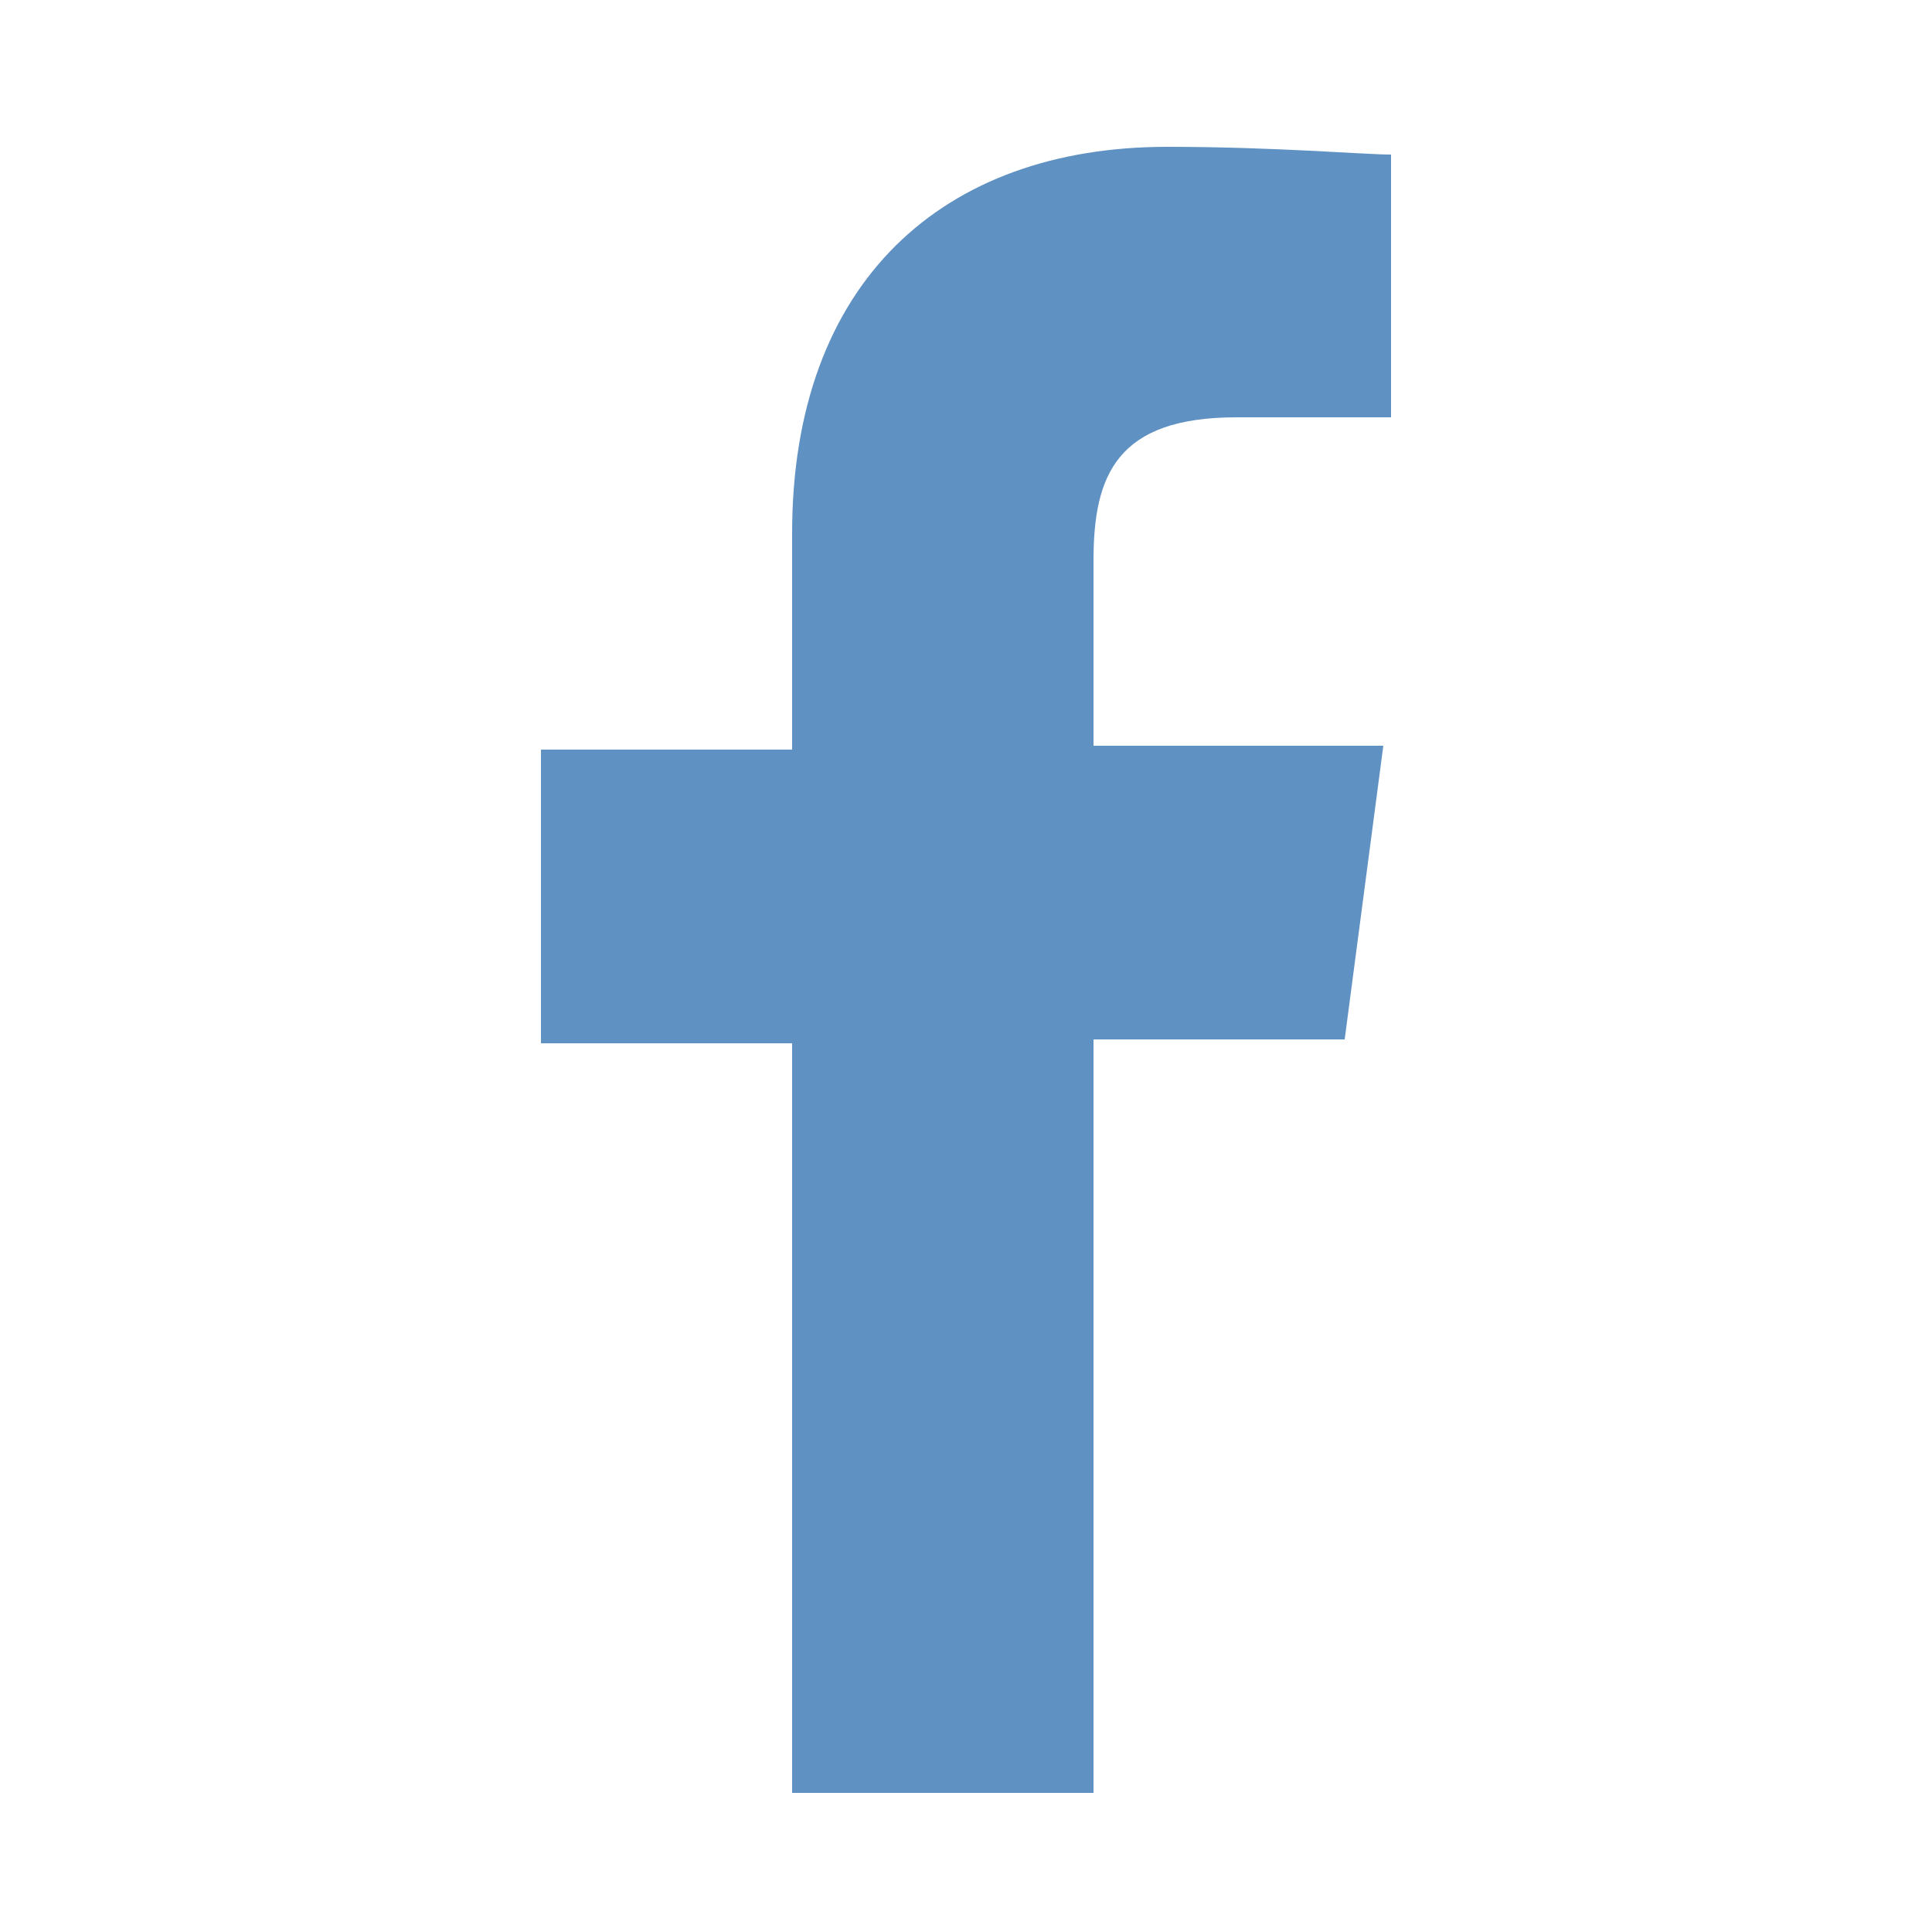 <?xml version="1.0" encoding="utf-8"?>
<!-- Generator: Adobe Illustrator 22.1.0, SVG Export Plug-In . SVG Version: 6.00 Build 0)  -->
<svg version="1.1" id="圖層_1" xmlns="http://www.w3.org/2000/svg" xmlns:xlink="http://www.w3.org/1999/xlink" x="0px" y="0px"
	 viewBox="0 0 50 50" style="enable-background:new 0 0 50 50;" xml:space="preserve">
<style type="text/css">
	.st0{fill:#5F91C2;}
	.st1{fill-rule:evenodd;clip-rule:evenodd;fill:#727270;}
	.st2{fill-rule:evenodd;clip-rule:evenodd;fill:#67CDFD;}
	.st3{fill:none;}
	.st4{fill:#FFFFFF;}
	.st5{clip-path:url(#SVGID_2_);fill:#FFFFFF;}
	.st6{fill:#1D1D1B;}
	.st7{clip-path:url(#SVGID_4_);fill:#1D1D1B;}
	.st8{fill:none;stroke:#070707;stroke-width:2;stroke-linecap:round;stroke-linejoin:round;stroke-miterlimit:10;}
	.st9{fill:#111111;}
	.st10{fill:none;stroke:#000000;stroke-width:2;stroke-linecap:round;stroke-linejoin:round;stroke-miterlimit:10;}
	.st11{fill:none;stroke:#111111;stroke-width:2;stroke-linecap:round;stroke-linejoin:round;stroke-miterlimit:10;}
	.st12{fill:none;stroke:#111111;stroke-width:2;stroke-miterlimit:10;}
	.st13{fill:#FFFFFF;stroke:#FFFFFF;stroke-width:2;stroke-miterlimit:10;}
</style>
<path class="st0" d="M28.3,46.2V26.9h6.5l1-7.6h-7.5v-4.8c0-2.2,0.6-3.7,3.7-3.7h4V4C35.3,4,33,3.8,30.2,3.8c-5.8,0-9.7,3.5-9.7,10
	v5.6H14v7.6h6.5v19.4H28.3z M28.3,46.2"/>
</svg>
